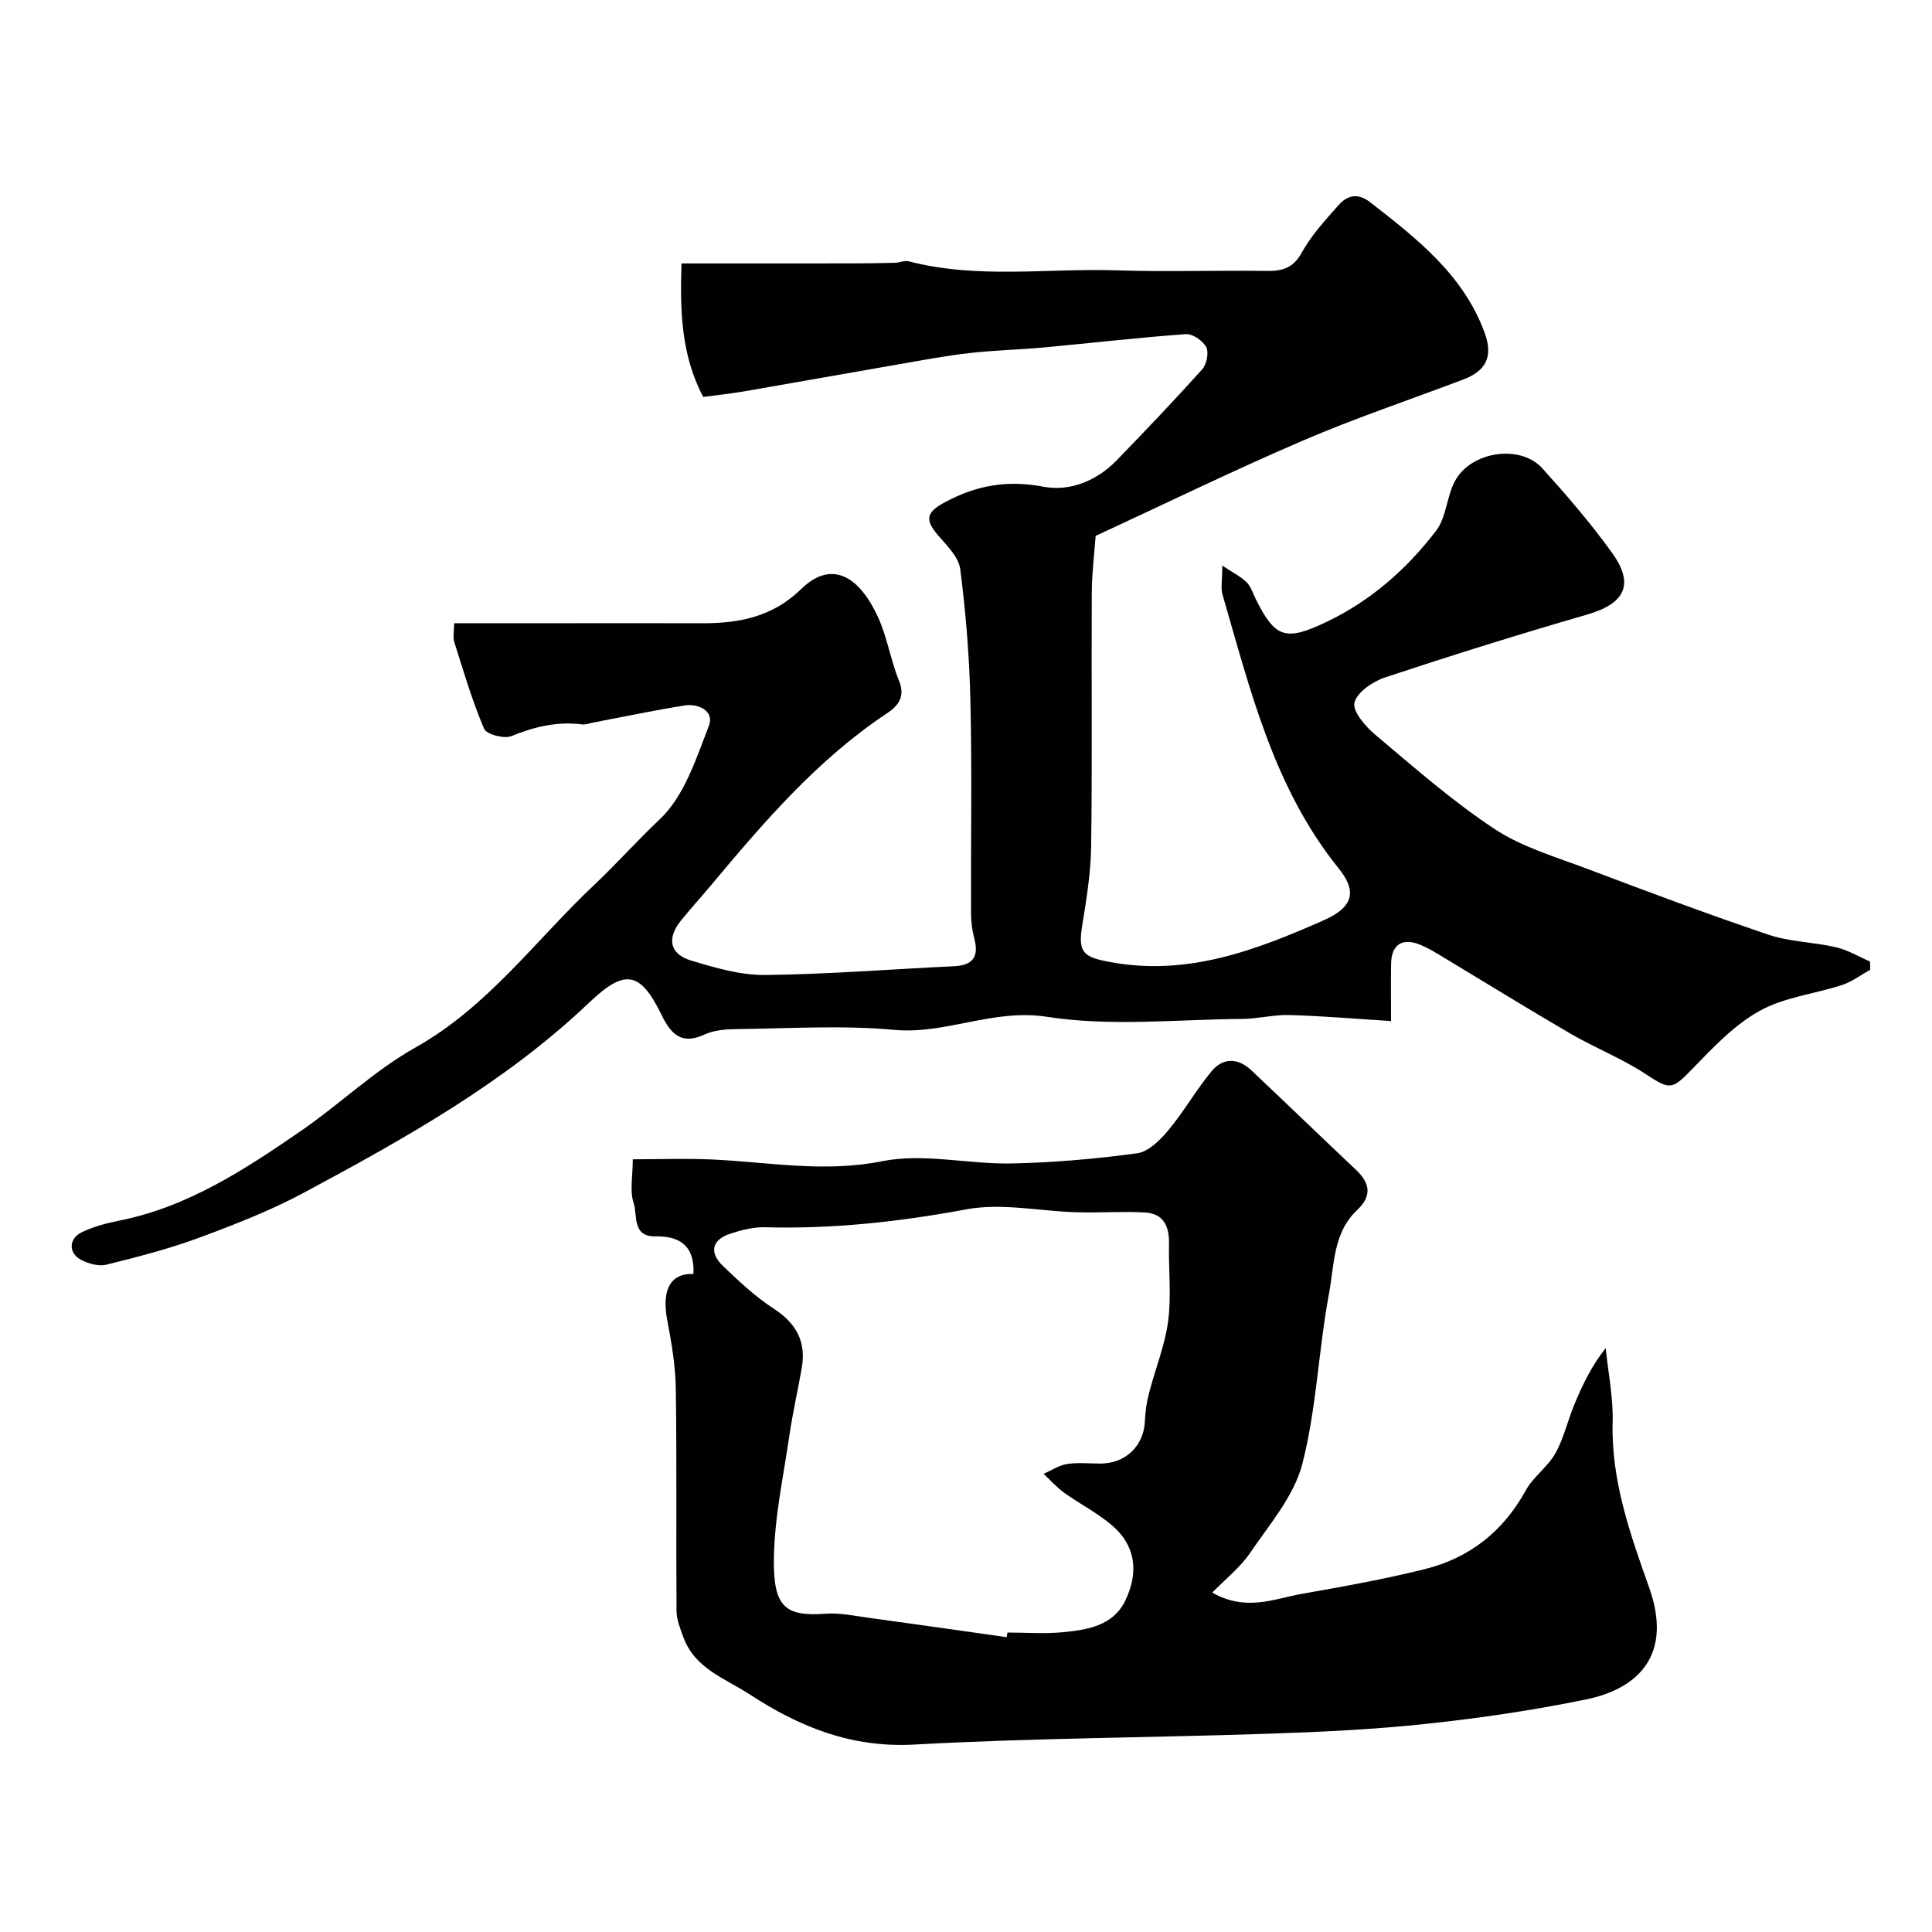 <svg enable-background="new 0 0 400 400" viewBox="0 0 400 400" xmlns="http://www.w3.org/2000/svg"><g fill="#010103"><path d="m387.22 200.77c-1.93 1.07-3.74 2.47-5.8 3.15-5.7 1.87-11.99 2.53-17.11 5.37-5.2 2.88-9.56 7.5-13.78 11.86-4.42 4.57-4.71 4.57-9.93 1.15-4.87-3.19-10.41-5.36-15.46-8.3-8.99-5.23-17.83-10.71-26.75-16.07-1.39-.84-2.8-1.7-4.3-2.31-3.76-1.55-6.02-.07-6.08 3.94-.06 3.63-.01 7.26-.01 11.84-7.3-.46-14.16-1.05-21.02-1.25-3.25-.1-6.52.79-9.79.81-13.5.1-27.24 1.61-40.42-.44-11.19-1.74-20.89 3.69-31.67 2.7-10.74-.99-21.65-.28-32.48-.16-2.26.02-4.74.2-6.74 1.12-4.75 2.21-6.95-.04-8.87-3.97-4.45-9.11-7.57-9.73-15.03-2.63-17.39 16.55-38.1 28.1-59 39.32-6.97 3.74-14.43 6.65-21.87 9.4-6.2 2.29-12.66 3.94-19.09 5.54-1.57.39-3.64-.19-5.16-.96-2.69-1.35-2.71-4.39.04-5.74 2.43-1.2 5.18-1.9 7.86-2.44 14.14-2.83 25.88-10.54 37.44-18.48 8.08-5.55 15.27-12.55 23.75-17.31 15.04-8.43 24.9-22.21 37.01-33.64 4.68-4.41 8.97-9.24 13.67-13.68 5.03-4.75 7.51-12.53 10.15-19.36 1.14-2.96-2.1-4.65-5.13-4.16-6.27 1.01-12.49 2.32-18.73 3.51-.8.15-1.64.5-2.41.4-5.13-.65-9.85.47-14.62 2.42-1.51.62-5.16-.35-5.66-1.51-2.47-5.8-4.26-11.89-6.16-17.92-.33-1.04-.05-2.28-.05-3.94h24.16c9 0 18-.03 27 .01 7.73.03 14.7-1.24 20.71-7.1 5.8-5.66 11.57-3.45 15.84 5.71 1.97 4.22 2.65 9.02 4.42 13.35 1.35 3.28-.3 5.21-2.42 6.62-14.52 9.63-25.65 22.67-36.67 35.84-2.01 2.4-4.12 4.71-6.08 7.14-2.97 3.68-2.34 6.94 2.14 8.28 4.96 1.49 10.17 3.03 15.26 2.98 13.03-.14 26.06-1.2 39.09-1.81 3.92-.18 5.26-1.92 4.25-5.73-.46-1.72-.68-3.56-.68-5.34-.05-14.53.21-29.06-.12-43.58-.2-9.2-.94-18.42-2.11-27.55-.32-2.53-2.8-4.93-4.65-7.08-2.8-3.26-2.3-4.77 1.57-6.84 6.48-3.47 12.87-4.58 20.31-3.16 5.43 1.03 11.01-1.2 15.14-5.45 6-6.19 11.95-12.43 17.71-18.84.93-1.04 1.43-3.47.85-4.6-.68-1.32-2.83-2.8-4.23-2.7-9.82.71-19.61 1.85-29.42 2.76-5.09.47-10.22.57-15.29 1.15-4.85.55-9.67 1.45-14.48 2.29-10.76 1.86-21.5 3.8-32.26 5.65-2.72.47-5.48.75-8.47 1.15-4.62-8.76-4.8-18.02-4.49-27.64 11.71 0 23.29.01 34.87-.01 3.09 0 6.18-.04 9.27-.12.97-.02 2.02-.54 2.9-.31 14.23 3.71 28.72 1.4 43.09 1.87 10.35.34 20.73-.02 31.09.12 3.26.04 5.45-.61 7.21-3.81 1.95-3.54 4.8-6.63 7.5-9.7 1.86-2.12 4.01-2.77 6.72-.66 9.62 7.51 19.26 14.99 23.64 27.01 1.79 4.93.27 7.86-4.45 9.65-11.09 4.2-22.36 7.98-33.24 12.66-14.47 6.22-28.65 13.14-42.86 19.71-.26 3.61-.78 7.75-.8 11.89-.09 17.5.11 35-.13 52.49-.08 5.53-1.01 11.08-1.89 16.56-.85 5.35.4 6.27 5.64 7.26 16.08 3.04 30.27-2.37 44.46-8.64 6.68-2.95 6.47-6.47 2.99-10.78-13.39-16.61-18.23-36.81-24-56.61-.4-1.37-.05-2.95-.05-6.02 2.22 1.48 3.83 2.27 5.04 3.45.89.87 1.29 2.26 1.87 3.44 4.04 8.12 6.17 8.79 14.51 4.85 9.24-4.37 16.72-10.97 22.84-18.94 2.12-2.77 2.19-7.03 3.88-10.24 3.27-6.22 13.54-7.76 18.11-2.71 5.06 5.6 10.01 11.34 14.41 17.45 4.77 6.61 2.71 10.57-5.12 12.84-14.03 4.06-27.97 8.42-41.83 13.01-2.54.84-5.84 3.08-6.34 5.24-.42 1.82 2.3 4.95 4.34 6.66 8.02 6.74 15.95 13.73 24.66 19.48 5.72 3.78 12.67 5.78 19.19 8.25 12.46 4.71 24.94 9.39 37.56 13.65 4.43 1.49 9.33 1.51 13.93 2.58 2.45.57 4.71 1.95 7.06 2.96.02.55.04 1.12.05 1.7z"/><path d="m250.99 329.73c7.03 4.01 12.85 1.25 18.63.24 8.5-1.49 17.01-3.02 25.37-5.1 9.24-2.3 16.22-7.78 20.89-16.28 1.56-2.84 4.57-4.88 6.15-7.71 1.77-3.17 2.57-6.88 3.99-10.27 1.66-3.97 3.53-7.85 6.42-11.5.52 5.1 1.58 10.22 1.44 15.3-.33 12.1 3.63 23.22 7.55 34.25 4.88 13.73-1.94 20.91-13.09 23.2-10.86 2.23-21.88 3.85-32.9 5.03-10.8 1.16-21.7 1.69-32.56 2.05-24.52.83-49.07.9-73.55 2.25-12.97.72-23.68-3.58-34.06-10.35-5.14-3.35-11.37-5.34-13.76-11.81-.65-1.77-1.43-3.65-1.44-5.48-.12-15.32.07-30.65-.15-45.97-.07-4.71-.85-9.45-1.75-14.1-1.23-6.35.56-9.9 5.4-9.72.28-5.49-2.51-7.89-7.83-7.78-4.94.1-3.71-4.38-4.54-6.85-.85-2.54-.19-5.58-.19-9.11 5.58 0 11.02-.21 16.43.04 11.73.54 23.21 2.77 35.24.35 8.52-1.71 17.79.64 26.71.47 8.7-.17 17.43-.94 26.06-2.11 2.35-.32 4.75-2.74 6.44-4.76 3.23-3.88 5.74-8.34 8.96-12.23 2.37-2.86 5.48-2.77 8.22-.19 7.24 6.82 14.38 13.74 21.62 20.56 2.96 2.78 3.44 5.42.27 8.4-4.98 4.69-4.7 11.37-5.81 17.3-2.18 11.71-2.57 23.81-5.53 35.28-1.71 6.62-6.78 12.47-10.78 18.36-2.03 3-5.03 5.34-7.85 8.24zm-42.56 9.23c.05-.32.1-.64.15-.96 3.83 0 7.69.3 11.49-.07 5.01-.49 10.32-1.31 12.84-6.41 2.84-5.74 2.39-11.46-2.81-15.82-3-2.52-6.57-4.35-9.77-6.64-1.56-1.12-2.85-2.6-4.26-3.92 1.63-.71 3.19-1.78 4.89-2.04 2.28-.35 4.65-.07 6.98-.09 5.18-.04 8.91-3.75 9.1-8.81.07-1.94.37-3.91.86-5.79 1.28-4.97 3.28-9.83 3.95-14.88.69-5.24.07-10.64.18-15.97.08-3.61-1.09-6.32-4.99-6.53-4.67-.26-9.37.09-14.05-.04-7.66-.21-15.57-1.98-22.91-.61-13.85 2.58-27.64 4.09-41.7 3.71-2.39-.06-4.88.58-7.18 1.33-3.78 1.23-4.44 3.88-1.55 6.65 3.31 3.18 6.72 6.39 10.54 8.87 4.7 3.05 6.76 6.88 5.8 12.33-.82 4.66-1.88 9.27-2.56 13.95-1.25 8.57-3.13 17.16-3.21 25.75-.09 9.81 2.43 11.74 10.74 11.13 2.89-.21 5.87.43 8.78.83 9.57 1.3 19.13 2.68 28.69 4.03z"/></g></svg>